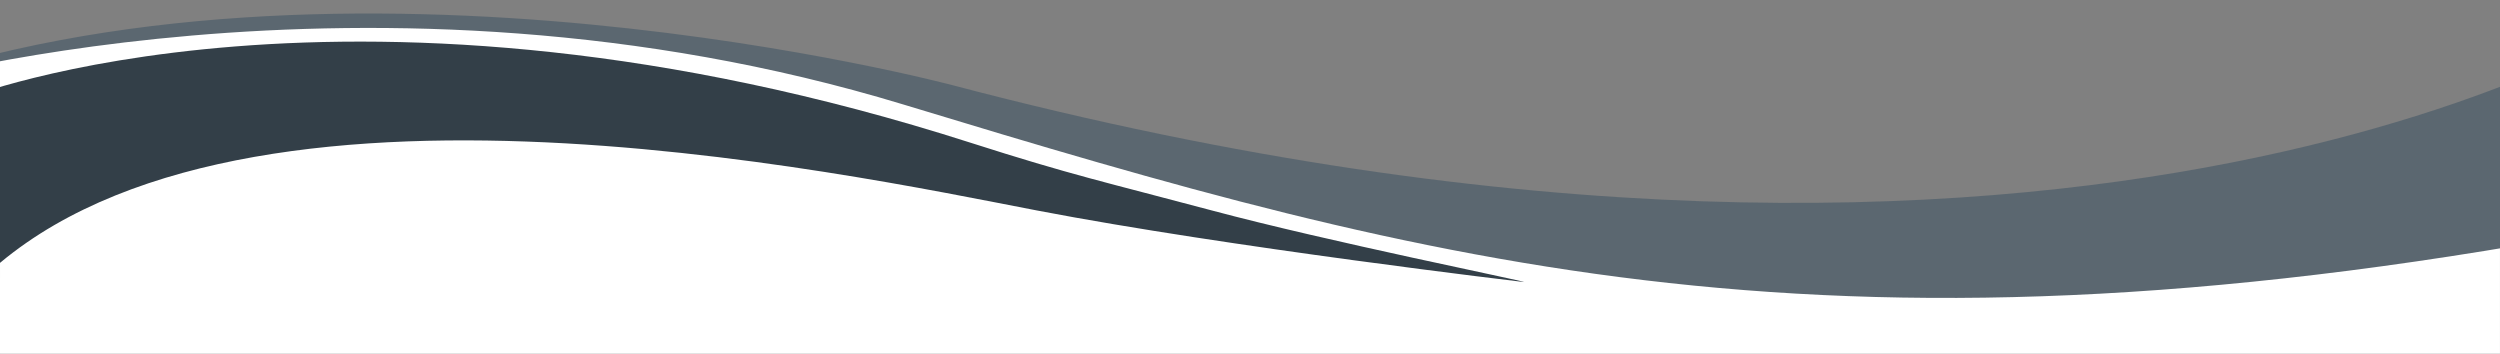 <svg id="Divider-Hero" xmlns="http://www.w3.org/2000/svg" width="1920.001" height="271.602" viewBox="0 0 1920.001 271.602">
  <rect x="0" y="0" width="1920.001" height="271.602" fill="#808080" stroke="none"/>
  <path id="White" transform="translate(12494.125 -1493)" fill="#fff" d="M-12494.125,1538.406c71.949-17.117,164.661-31.992,245.7-29.578s219.962-2.8,363.156,33.578,511.88,147.063,663.69,157.938,525.083,8.625,647.434-30.414c.055.125,0,94.672,0,94.672h-1919.976Z"/>
  <g id="curves" transform="translate(0.001)">
    <g transform="matrix(-0.998, 0.07, -0.07, -0.998, 2075.838, 565.497)">
      <path d="M2126.128,276.854s-382.079,85.44-781.929-67.36S644.245-50.254,29.181,24.308L0,184.788S445.844-70.425,1304.461,221.283C1304.461,221.283,1764.4,379.576,2126.128,276.854Z" transform="translate(0 371.032)" fill="#5b6770"/>
      <path d="M1184.728,224.225S879.233,321.317,416.7,136.536C340.309,106.02,315.612,99.152,235.574,71.7,147.659,41.436-1,.636.007,0,.007,0,224.3,42.487,369.5,81.064s615.977,175.195,815.965.158Z" transform="translate(878.224 411.16)" fill="#333f48"/>
    </g>
  </g>
</svg>